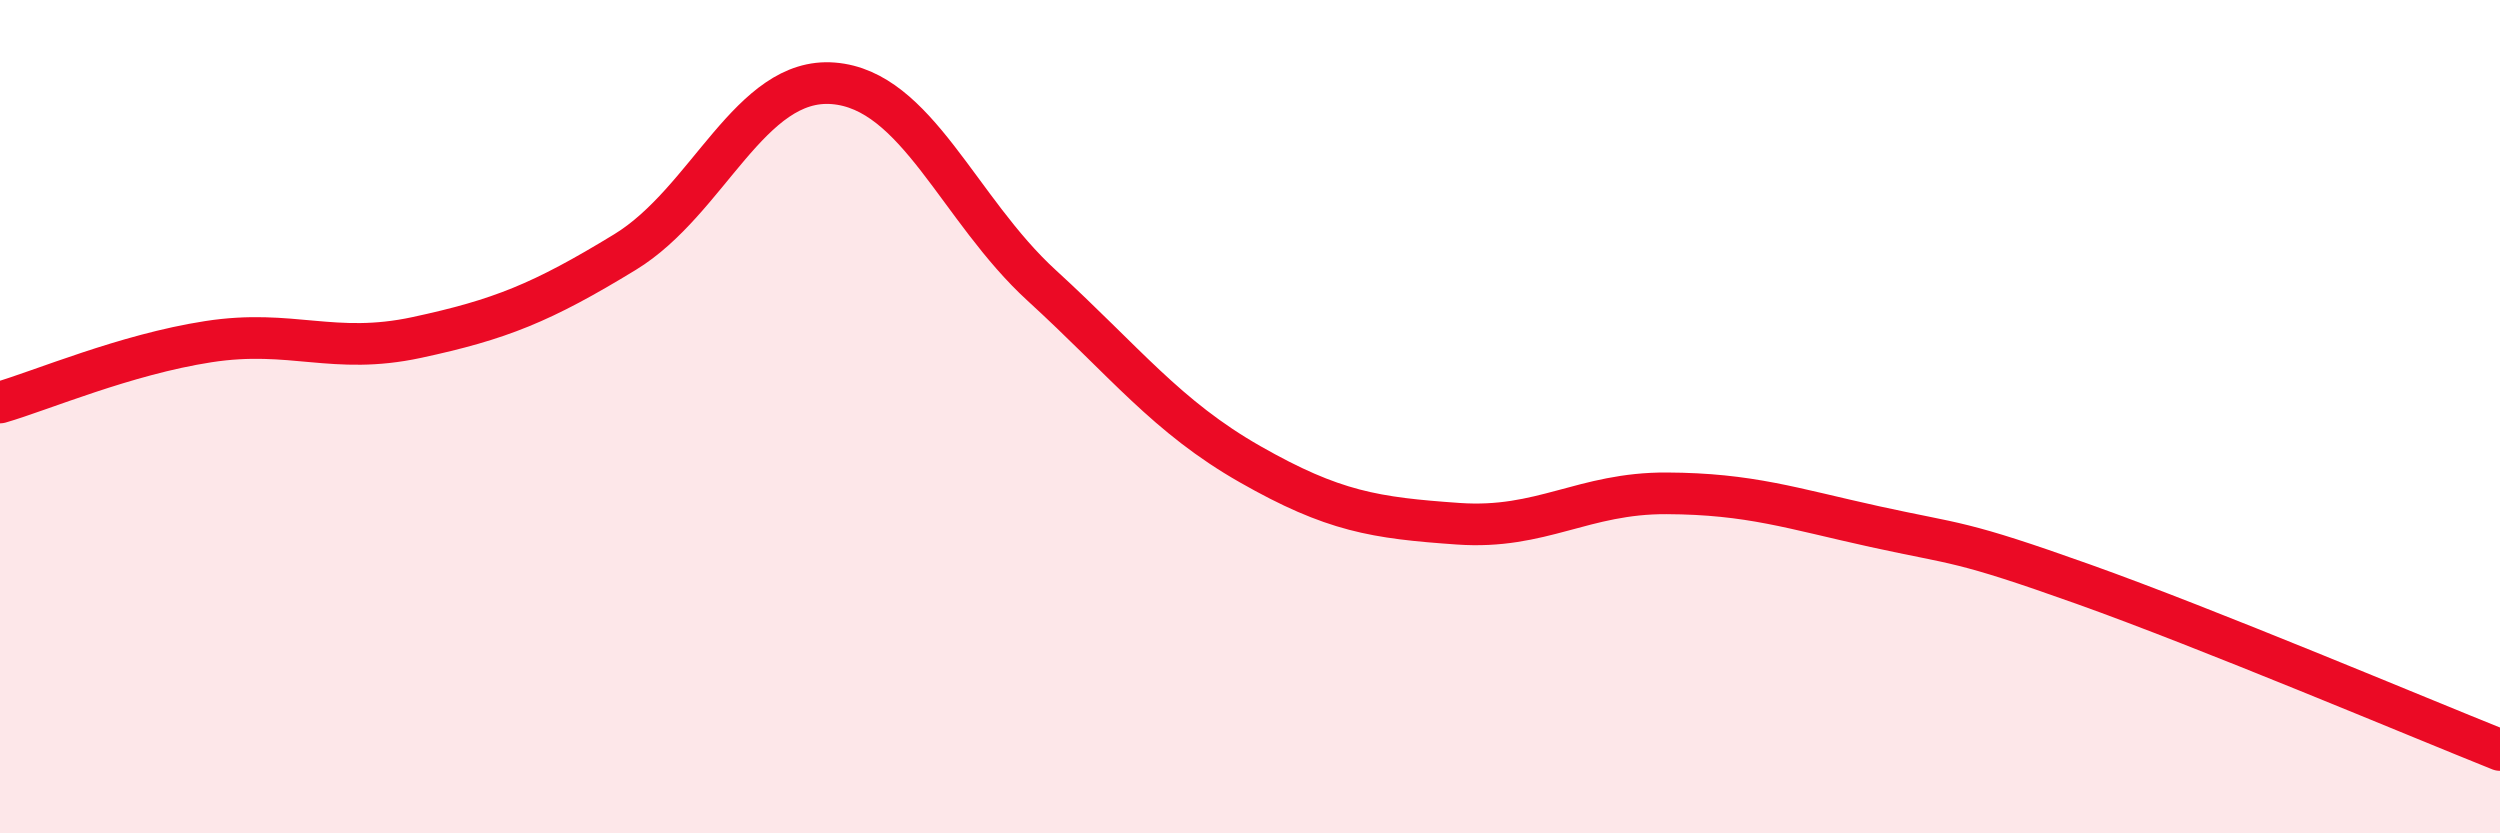 
    <svg width="60" height="20" viewBox="0 0 60 20" xmlns="http://www.w3.org/2000/svg">
      <path
        d="M 0,9.66 C 1,9.37 3,8.51 5,8.2 C 7,7.89 8,8.53 10,8.1 C 12,7.67 13,7.27 15,6.05 C 17,4.83 18,1.84 20,2 C 22,2.16 23,5.02 25,6.85 C 27,8.68 28,10 30,11.14 C 32,12.28 33,12.43 35,12.57 C 37,12.71 38,11.83 40,11.84 C 42,11.85 43,12.2 45,12.64 C 47,13.08 47,12.95 50,14.02 C 53,15.09 58,17.2 60,18L60 20L0 20Z"
        fill="#EB0A25"
        opacity="0.1"
        stroke-linecap="round"
        stroke-linejoin="round"
      />
      <path
        d="M 0,9.66 C 1,9.37 3,8.51 5,8.2 C 7,7.89 8,8.53 10,8.1 C 12,7.67 13,7.27 15,6.05 C 17,4.83 18,1.84 20,2 C 22,2.16 23,5.02 25,6.85 C 27,8.68 28,10 30,11.14 C 32,12.28 33,12.43 35,12.57 C 37,12.71 38,11.83 40,11.84 C 42,11.85 43,12.2 45,12.64 C 47,13.08 47,12.95 50,14.02 C 53,15.09 58,17.2 60,18"
        stroke="#EB0A25"
        stroke-width="1"
        fill="none"
        stroke-linecap="round"
        stroke-linejoin="round"
      />
    </svg>
  